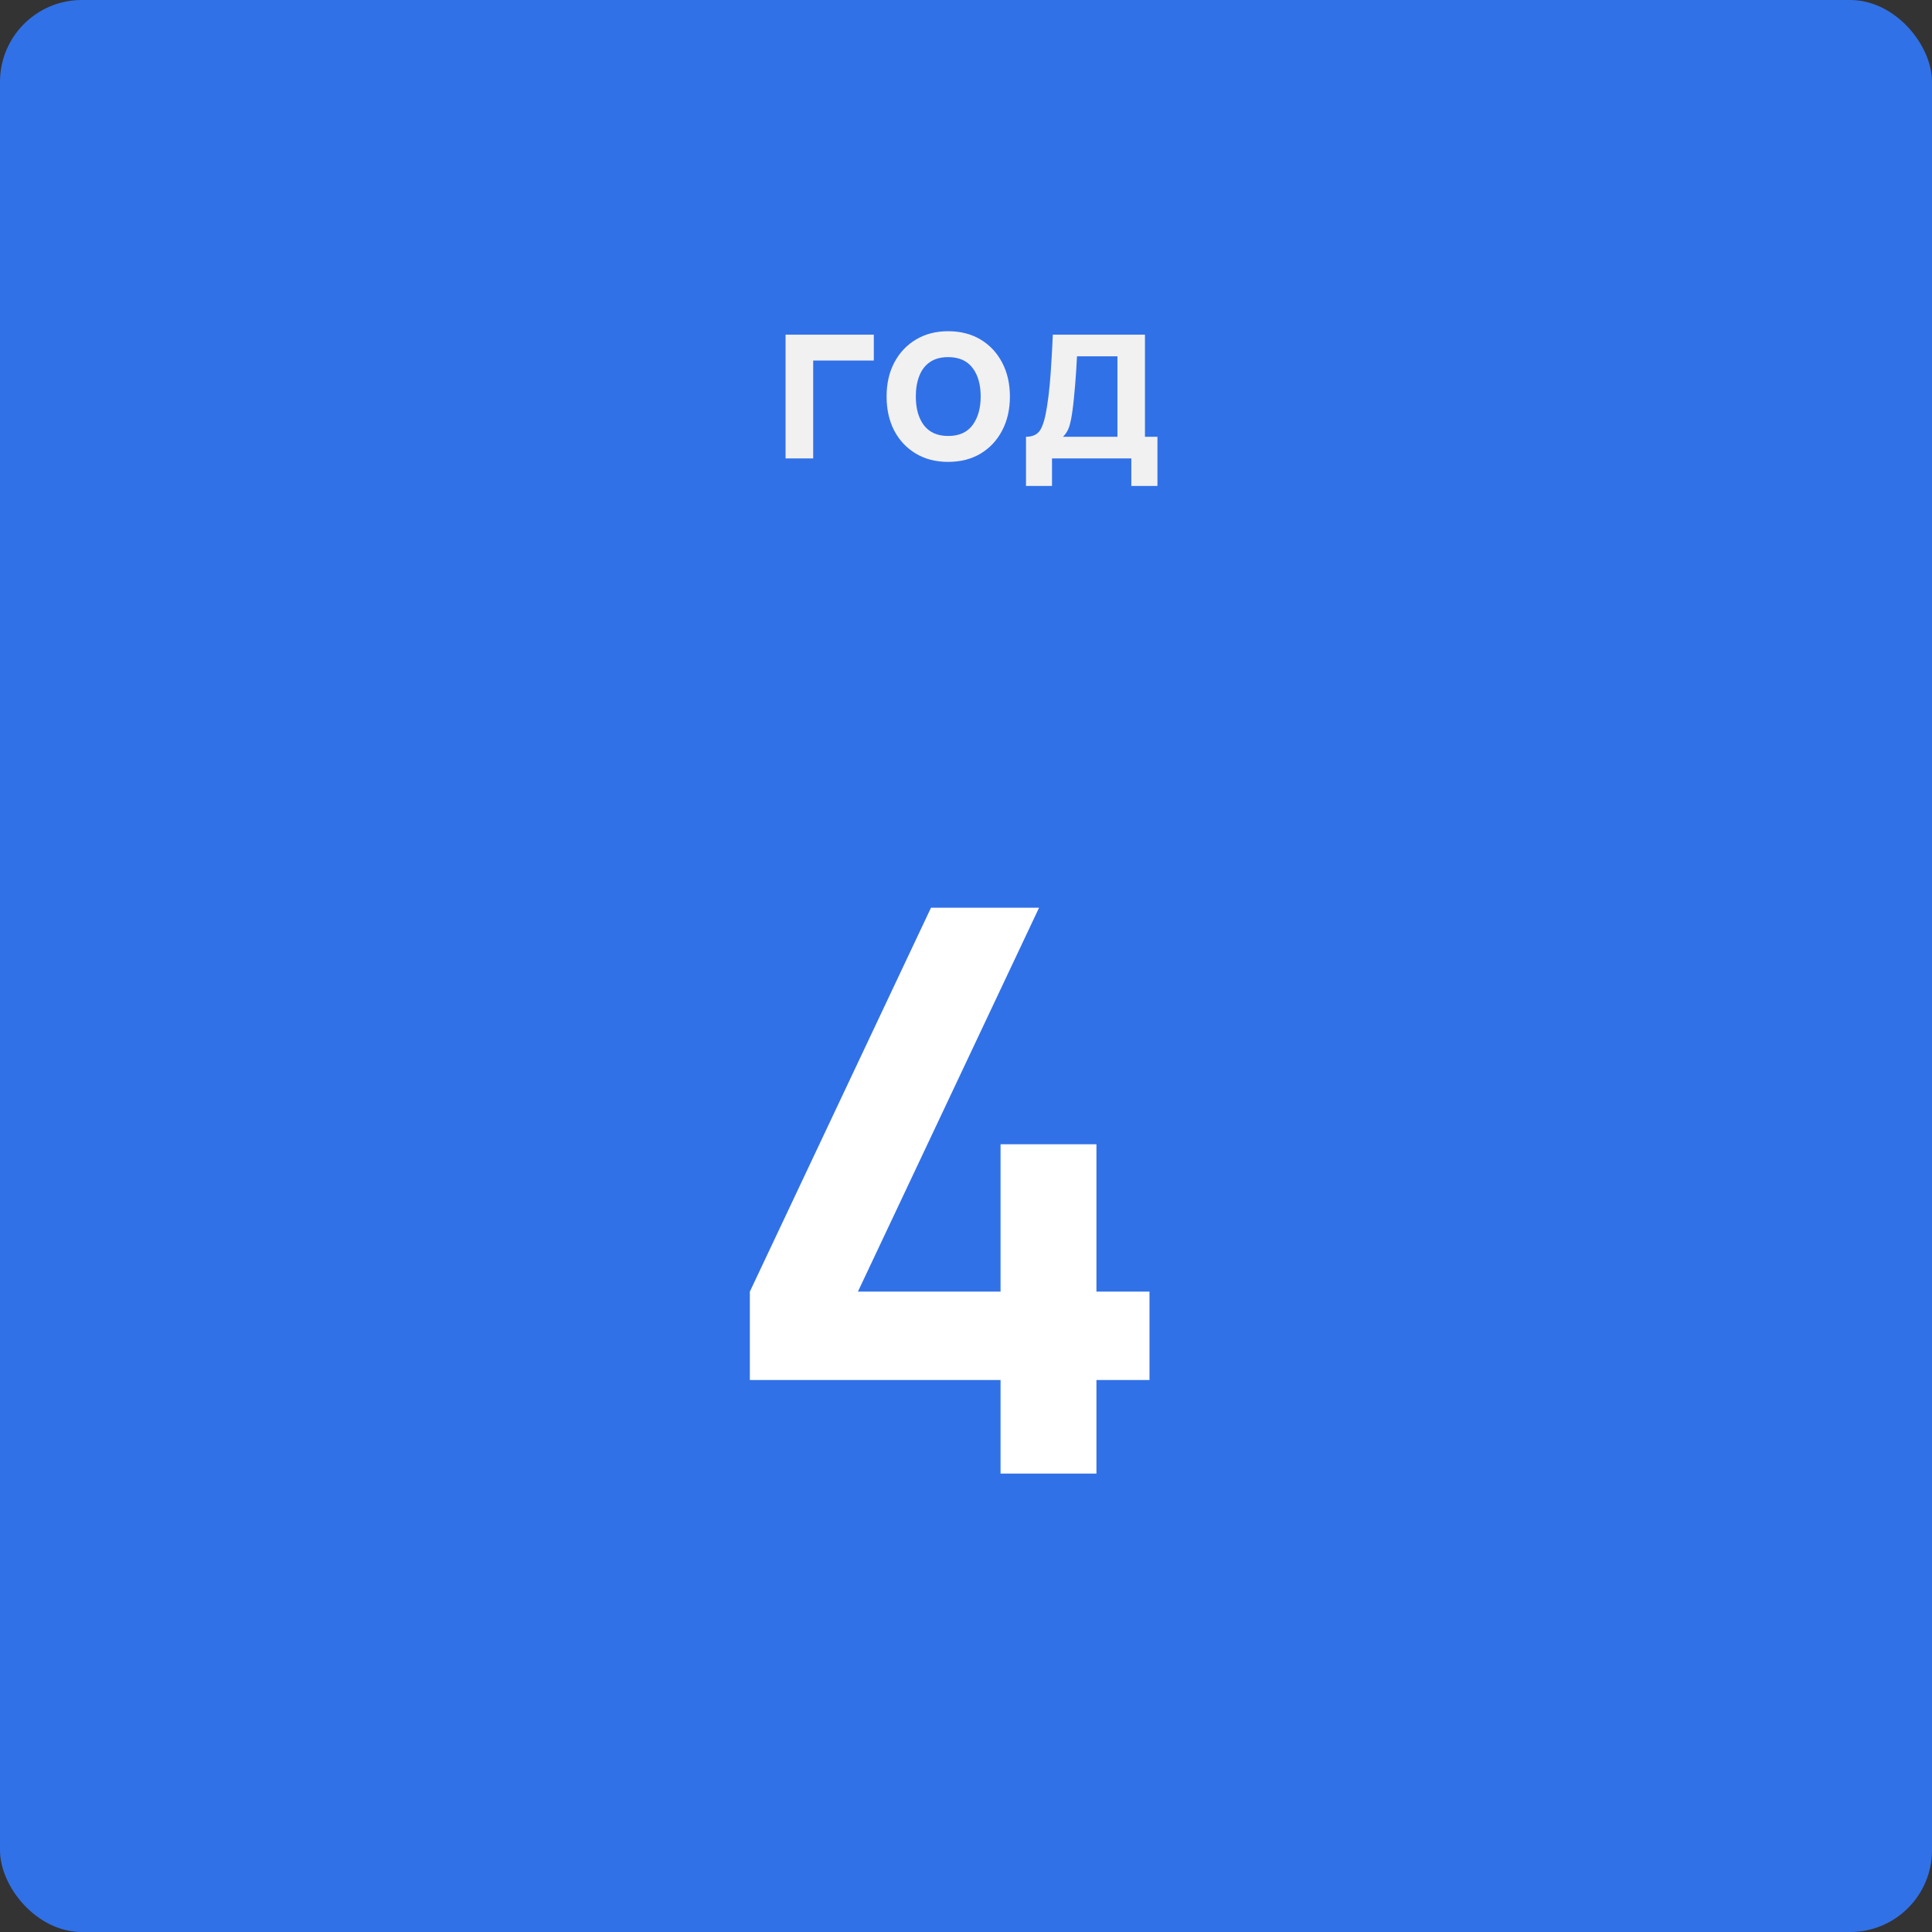 <?xml version="1.0" encoding="UTF-8"?> <svg xmlns="http://www.w3.org/2000/svg" width="472" height="472" viewBox="0 0 472 472" fill="none"><rect x="0" y="0" width="472" height="472" fill="#333333" stroke="none"/> <rect width="472" height="472" rx="20" fill="#3171E7"></rect> <path d="M191.92 112V81.76H213.48V88.088H198.668V112H191.92ZM231.635 112.84C228.611 112.84 225.97 112.159 223.711 110.796C221.453 109.433 219.698 107.557 218.447 105.168C217.215 102.76 216.599 99.997 216.599 96.88C216.599 93.707 217.234 90.925 218.503 88.536C219.773 86.147 221.537 84.28 223.795 82.936C226.054 81.592 228.667 80.92 231.635 80.92C234.678 80.92 237.329 81.601 239.587 82.964C241.846 84.327 243.601 86.212 244.851 88.62C246.102 91.009 246.727 93.763 246.727 96.88C246.727 100.016 246.093 102.788 244.823 105.196C243.573 107.585 241.818 109.461 239.559 110.824C237.301 112.168 234.659 112.84 231.635 112.84ZM231.635 106.512C234.323 106.512 236.321 105.616 237.627 103.824C238.934 102.032 239.587 99.717 239.587 96.88C239.587 93.949 238.925 91.616 237.599 89.88C236.274 88.125 234.286 87.248 231.635 87.248C229.825 87.248 228.331 87.659 227.155 88.48C225.998 89.283 225.139 90.412 224.579 91.868C224.019 93.305 223.739 94.976 223.739 96.88C223.739 99.811 224.402 102.153 225.727 103.908C227.071 105.644 229.041 106.512 231.635 106.512ZM250.657 118.72V106.708C252.299 106.708 253.466 106.148 254.157 105.028C254.847 103.908 255.398 101.967 255.809 99.204C256.07 97.561 256.285 95.825 256.453 93.996C256.621 92.167 256.761 90.235 256.873 88.2C257.003 86.165 257.115 84.019 257.209 81.76H279.721V106.708H282.773V118.72H276.389V112H257.013V118.72H250.657ZM259.701 106.708H273.001V87.052H263.117C263.061 88.172 262.995 89.32 262.921 90.496C262.846 91.653 262.762 92.811 262.669 93.968C262.575 95.125 262.473 96.236 262.361 97.3C262.267 98.345 262.155 99.316 262.025 100.212C261.819 101.78 261.567 103.068 261.269 104.076C260.97 105.084 260.447 105.961 259.701 106.708Z" fill="#F1F1F1"></path> <path d="M244.442 360V337.152H183.194V315.552L227.45 221.76H253.85L209.594 315.552H244.442V279.552H267.866V315.552H280.826V337.152H267.866V360H244.442Z" fill="white"></path> </svg> 
